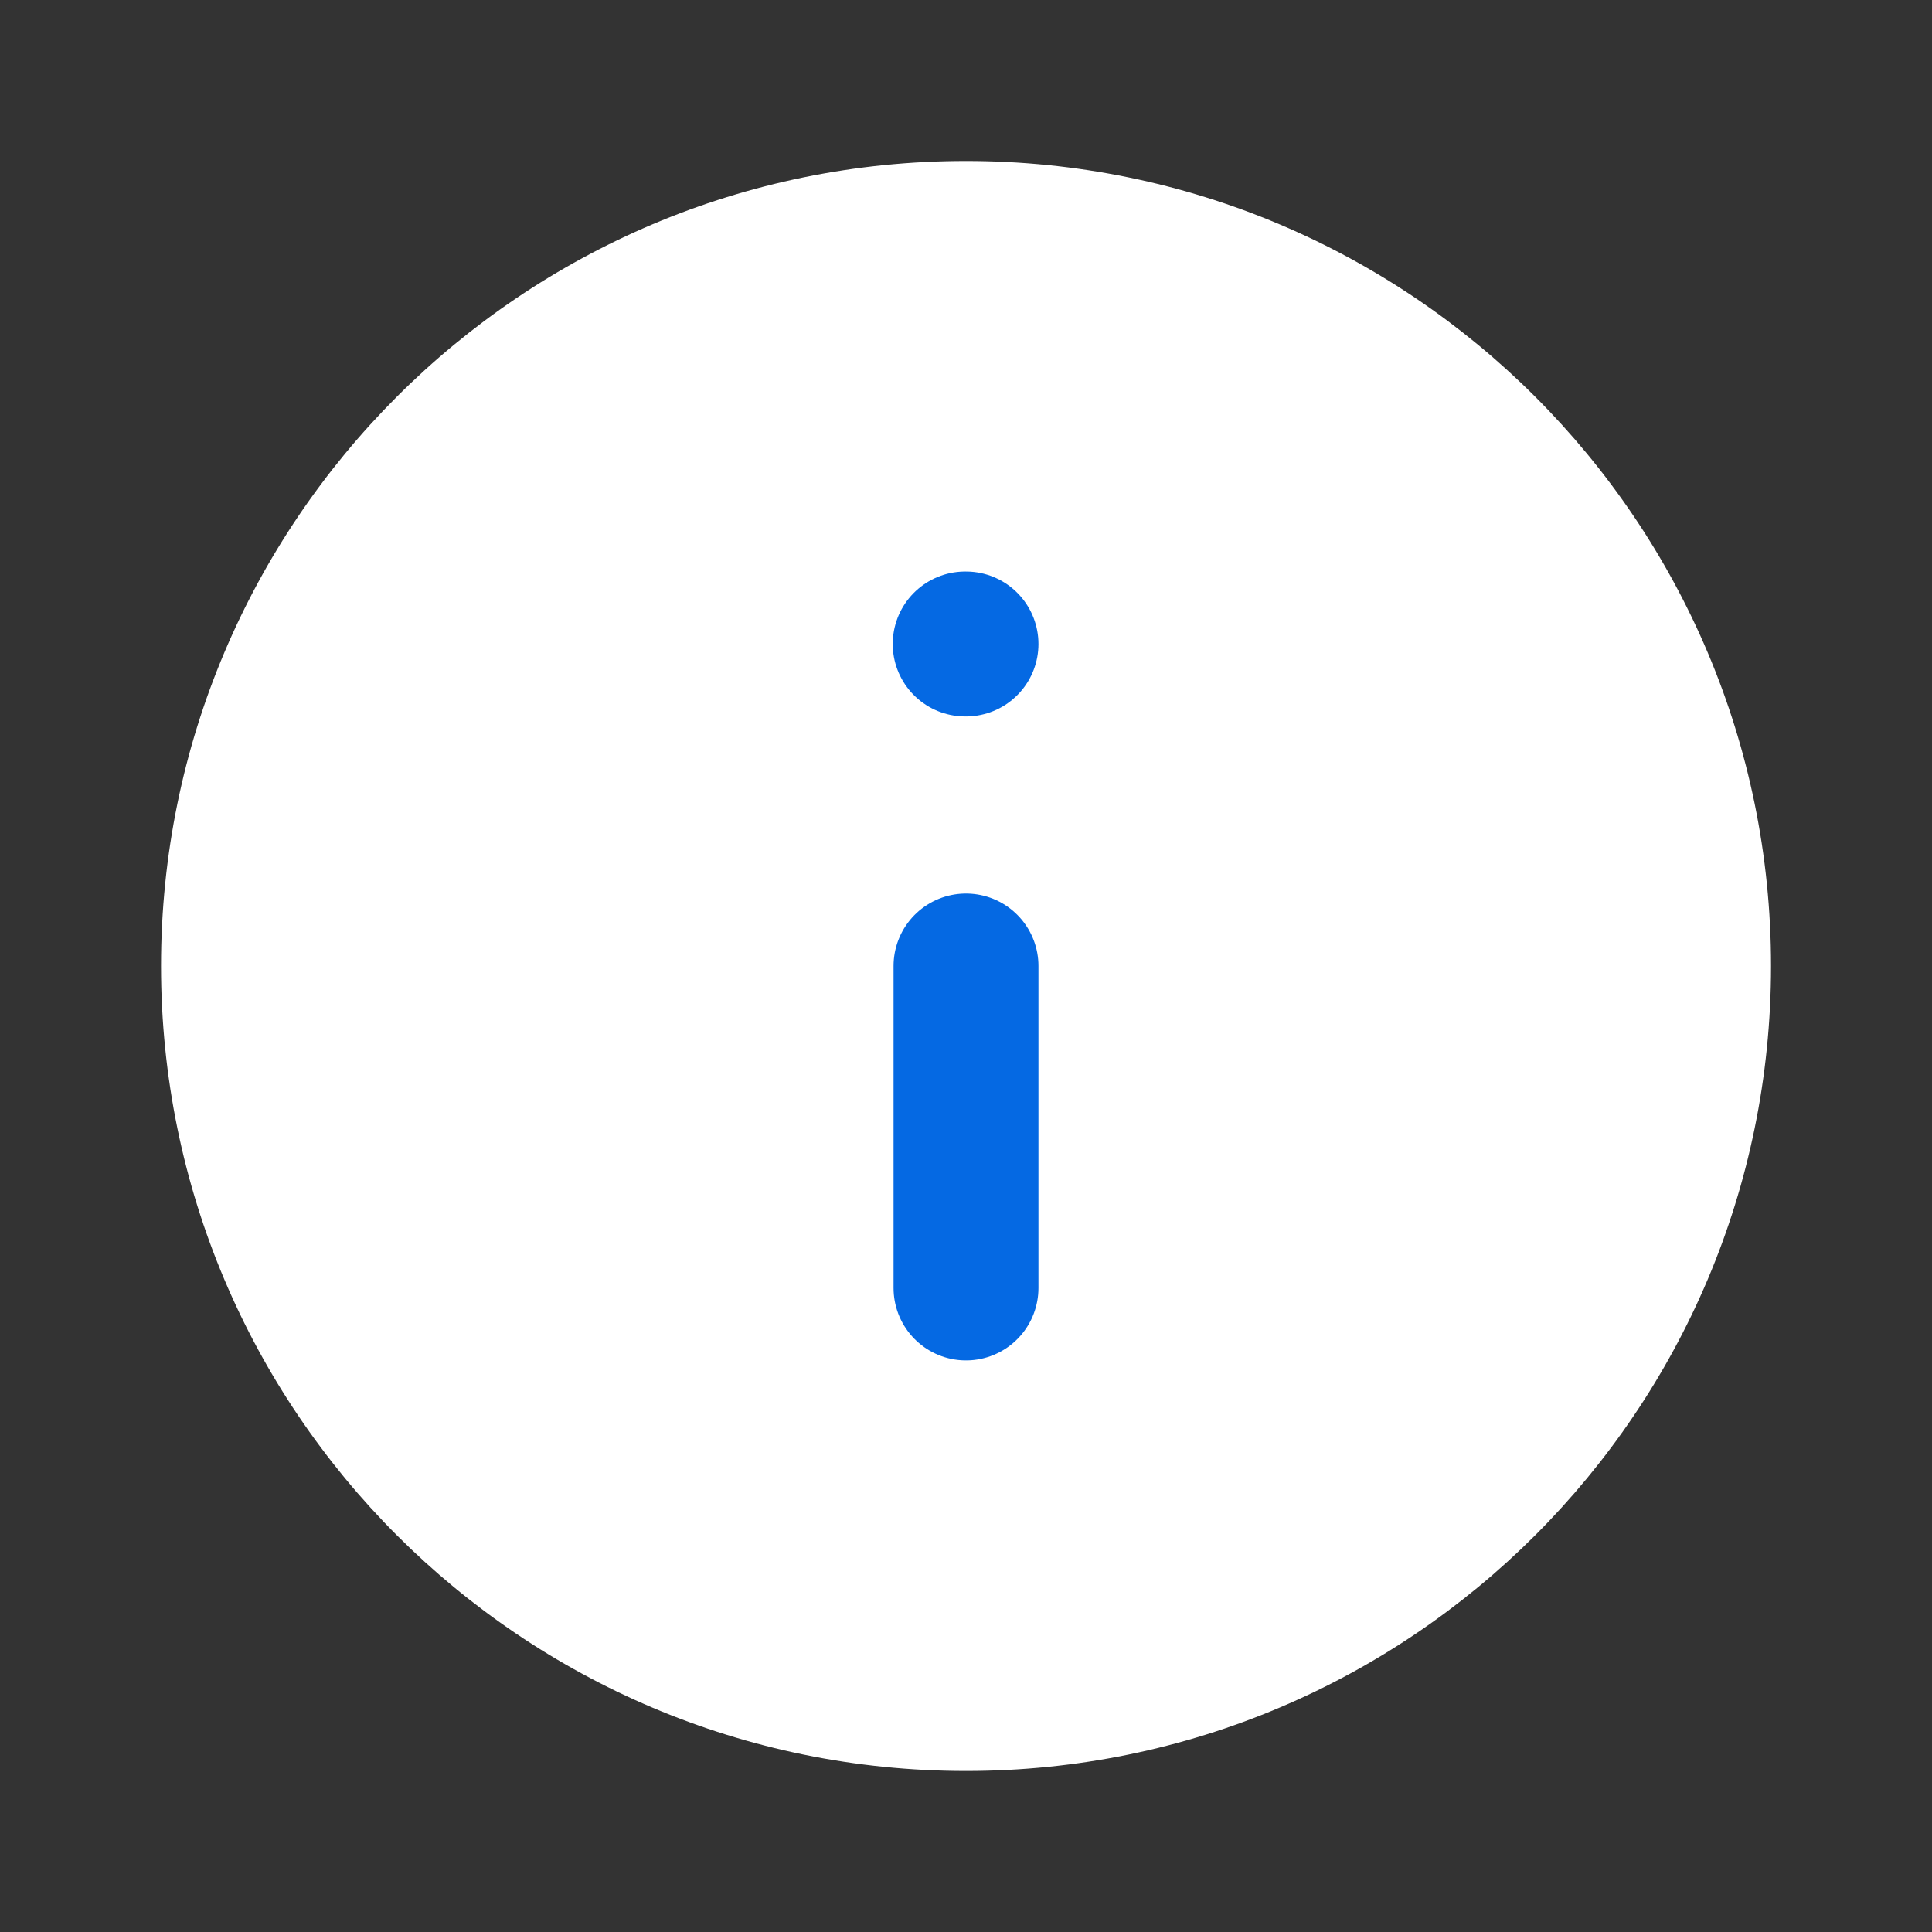 <svg width="40" height="40" viewBox="0 0 40 40" fill="none" xmlns="http://www.w3.org/2000/svg">
<rect x="0" y="0" width="40" height="40" fill="#333333" stroke="none"/>
<path d="M20 3.333C10.796 3.333 3.334 10.795 3.334 20C3.334 29.205 10.796 36.666 20 36.666C29.205 36.666 36.667 29.205 36.667 20C36.667 10.795 29.205 3.333 20 3.333Z" fill="white"/>
<path d="M20 26.666L20 20M20 13.333L19.983 13.333" stroke="#0569E3" stroke-width="3" stroke-linecap="round" stroke-linejoin="round"/>
</svg>
